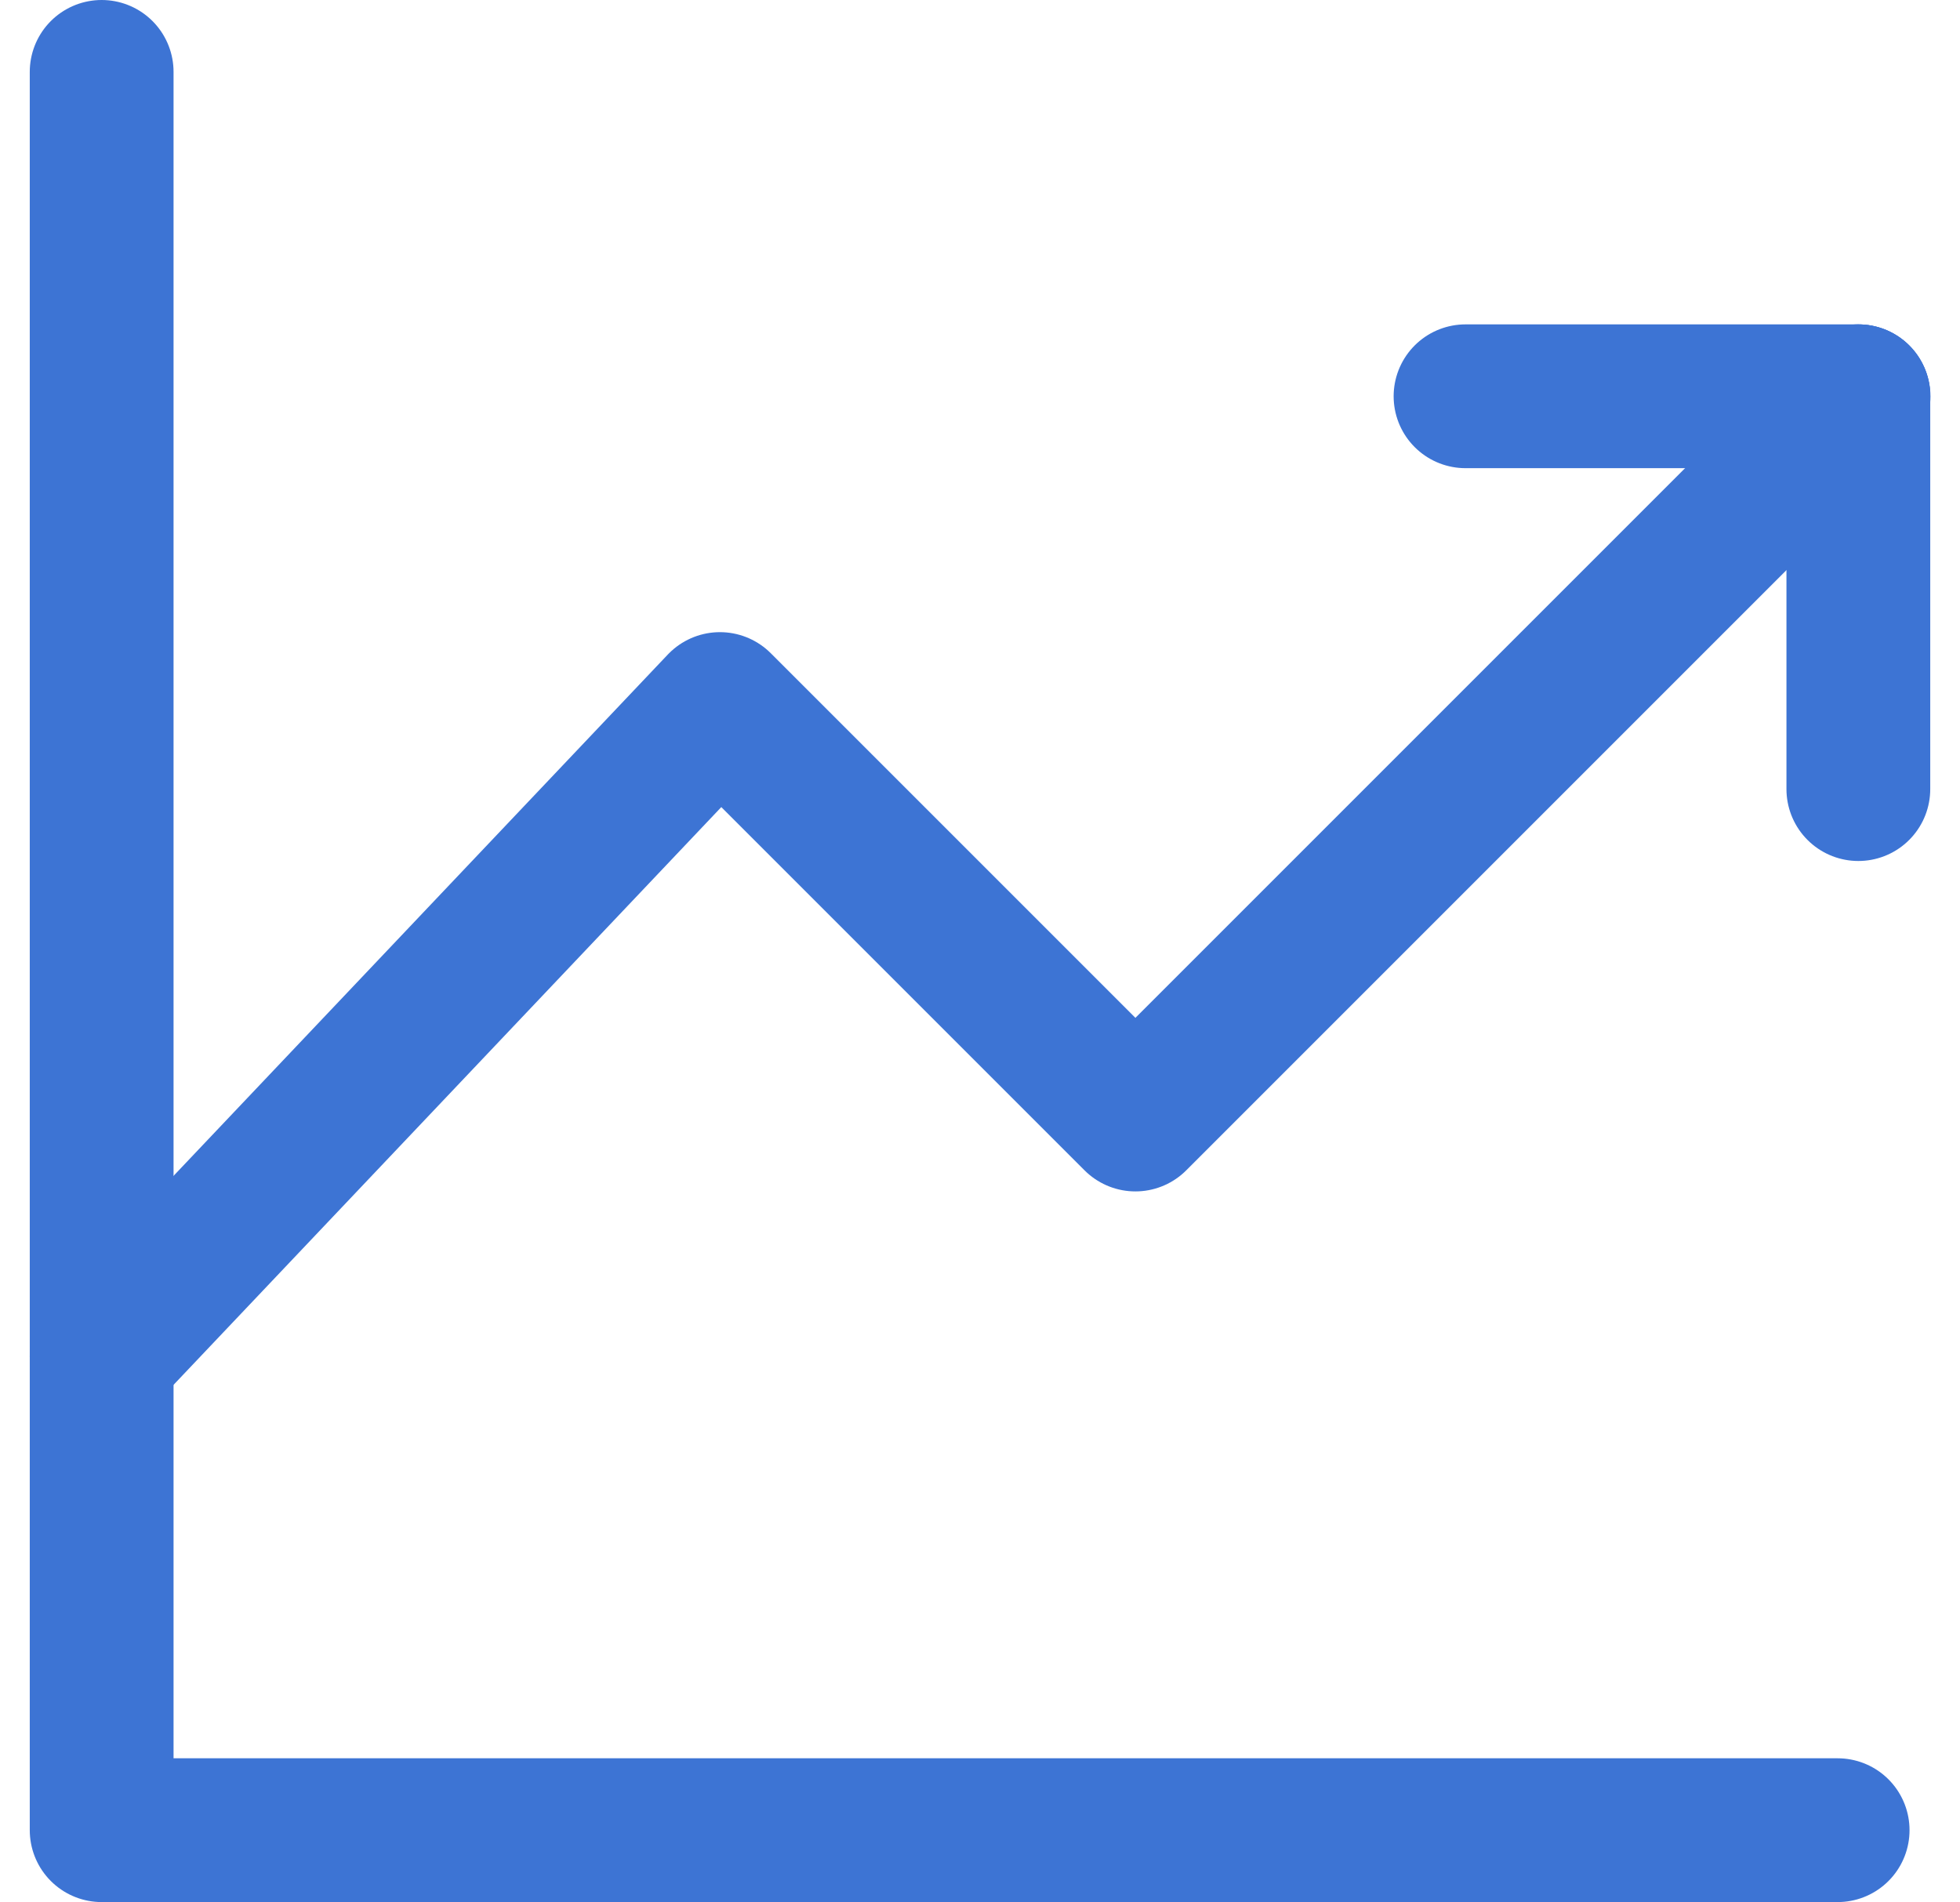 <svg xmlns="http://www.w3.org/2000/svg" width="27.263" height="26.457" viewBox="0 0 27.263 26.457">
  <g id="그룹_5267" data-name="그룹 5267" transform="translate(1.414 1)">
    <path id="패스_16106" data-name="패스 16106" d="M268.443,1050.185v24.457H292.59" transform="translate(-268.443 -1050.185)" fill="none" stroke="#3d74d4" stroke-linecap="round" stroke-linejoin="round" stroke-width="2"/>
    <path id="패스_16107" data-name="패스 16107" d="M268.443,1069.252l8.6-9.071,5.779,5.779,10.059-10.059" transform="translate(-268.443 -1051.388)" fill="none" stroke="#3d74d4" stroke-linecap="round" stroke-linejoin="round" stroke-width="2"/>
    <line id="선_232" data-name="선 232" x2="5.464" transform="translate(18.971 4.512)" fill="none" stroke="#3d74d4" stroke-linecap="round" stroke-linejoin="round" stroke-width="2"/>
    <line id="선_233" data-name="선 233" y1="5.464" transform="translate(24.435 4.512)" fill="none" stroke="#3d74d4" stroke-linecap="round" stroke-linejoin="round" stroke-width="2"/>
  </g>
</svg>

